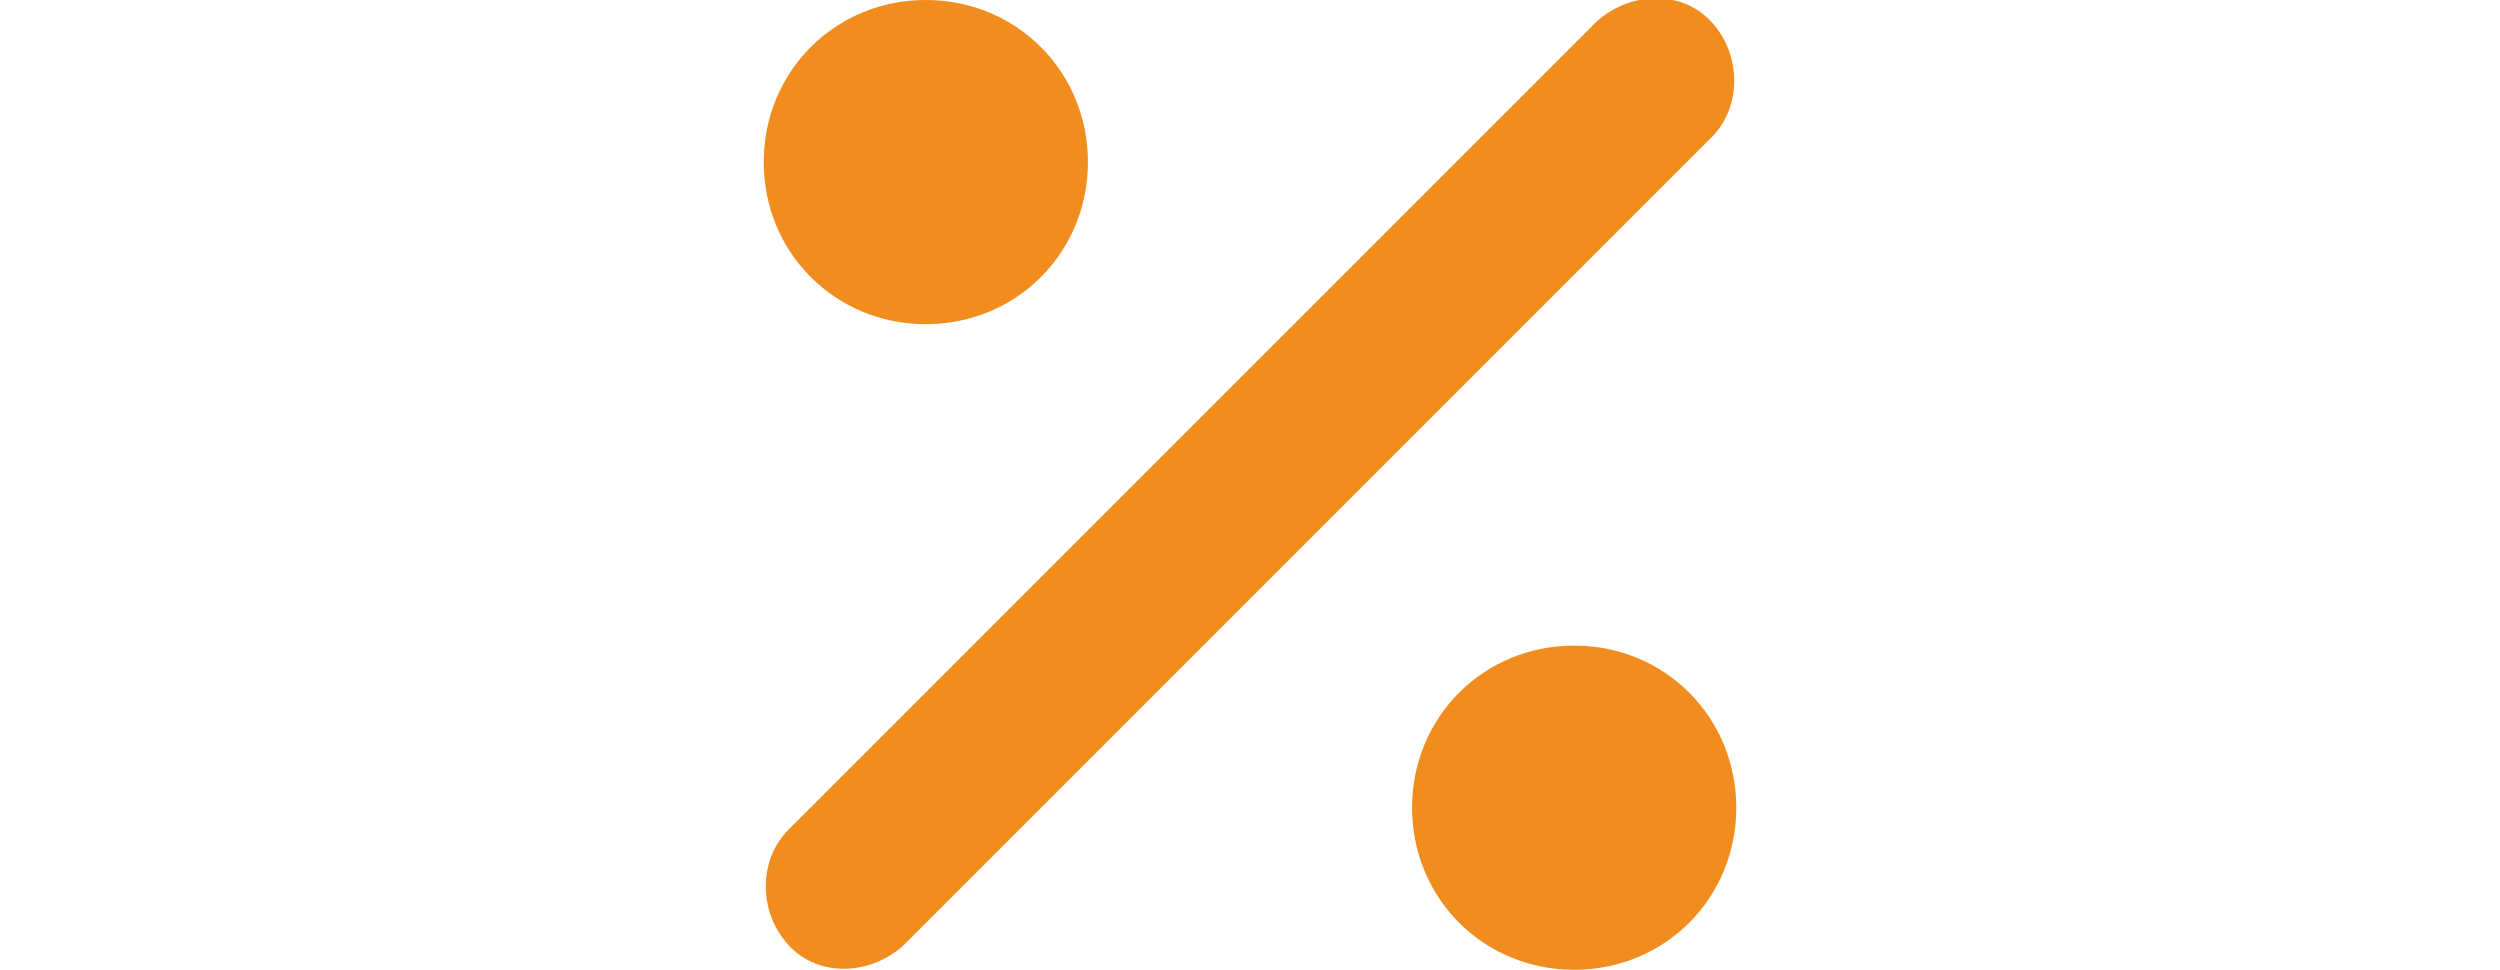 <?xml version="1.0" encoding="UTF-8"?>
<svg id="Layer_1" data-name="Layer 1" xmlns="http://www.w3.org/2000/svg" version="1.1" viewBox="0 0 91 35.3">
  <defs>
    <style>
      .cls-1 {
        fill: #f18d1e;
        stroke-width: 0px;
      }
    </style>
  </defs>
  <path class="cls-1" d="M62.3,5c1.1-1.1,1.1-3,0-4.2s-3-1.1-4.2,0l-29.4,29.4c-1.1,1.1-1.1,3,0,4.2s3,1.1,4.2,0L62.3,5h0ZM39.6,5.9C39.6,2.6,37,0,33.7,0s-5.9,2.6-5.9,5.9,2.6,5.9,5.9,5.9,5.9-2.6,5.9-5.9ZM63.2,29.4c0-3.3-2.6-5.9-5.9-5.9s-5.9,2.6-5.9,5.9,2.6,5.9,5.9,5.9,5.9-2.6,5.9-5.9Z"/>
</svg>
